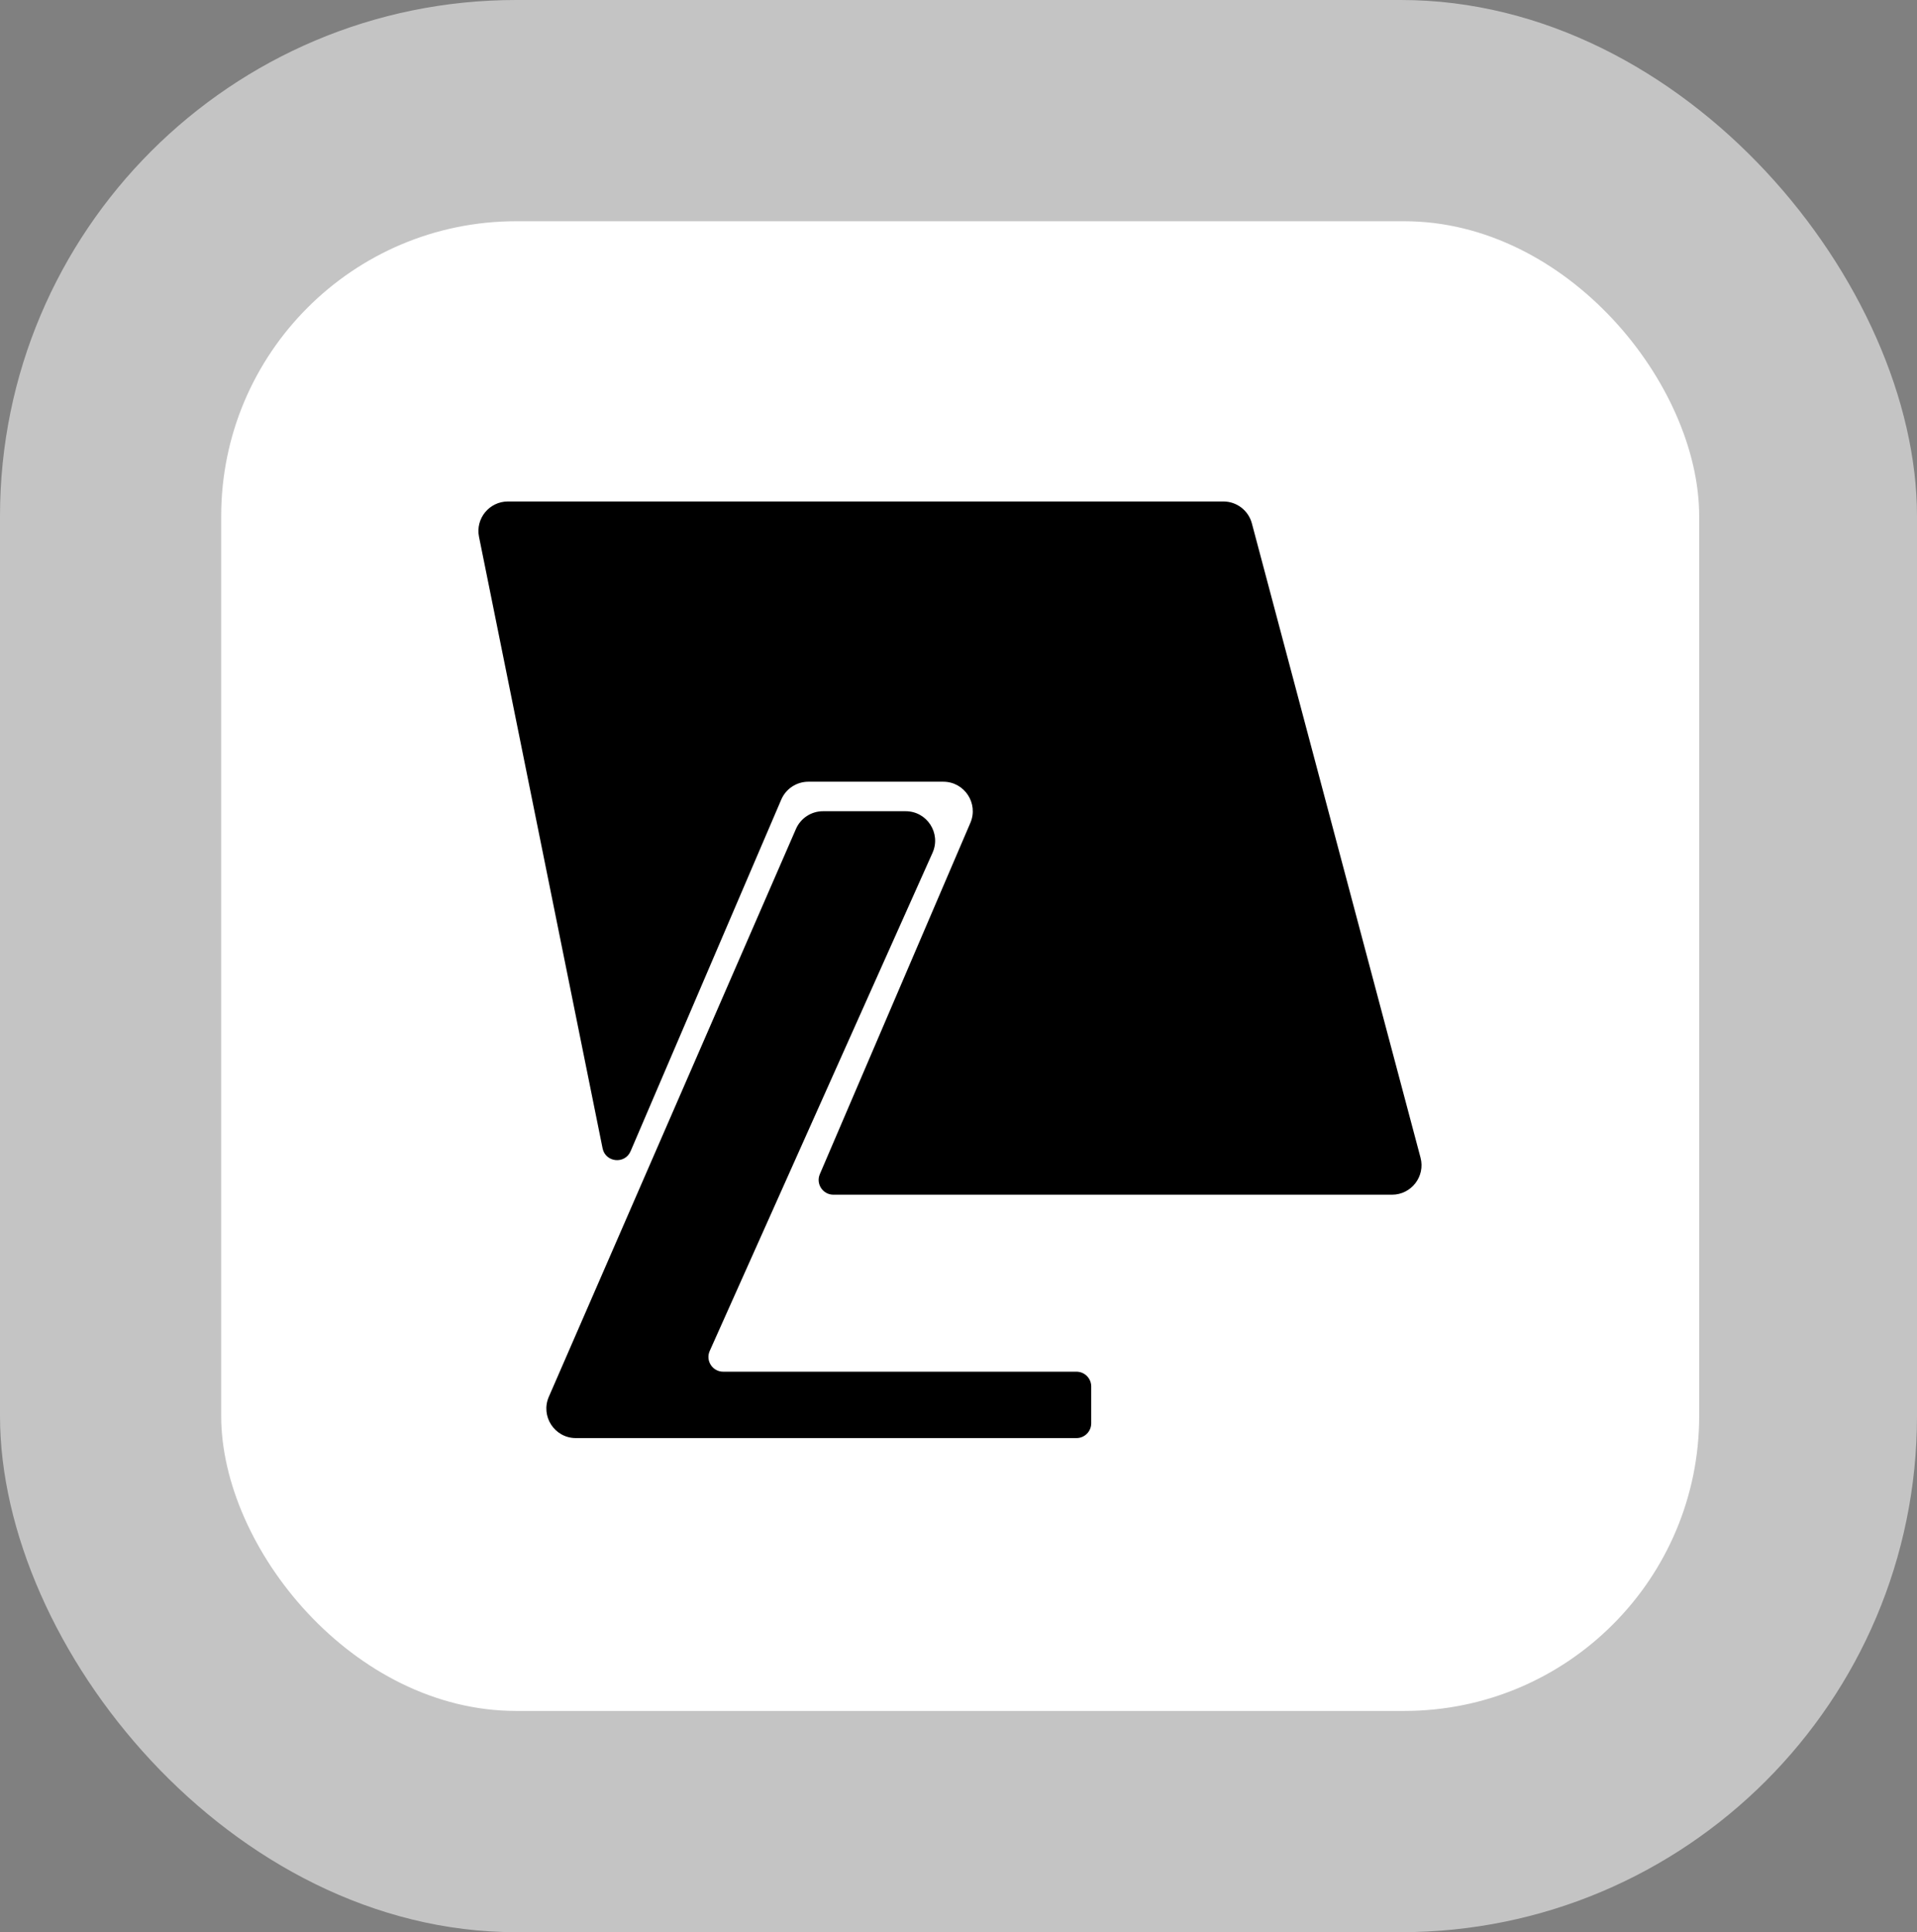 <?xml version="1.0" encoding="UTF-8"?> <svg xmlns="http://www.w3.org/2000/svg" width="130" height="131" viewBox="0 0 130 131" fill="none"><rect x="0" y="0" width="130" height="131" fill="#808080" stroke="none"/> <rect width="130" height="131" rx="35" fill="#C4C4C4"></rect> <rect x="15" y="15" width="100.229" height="101" rx="20" fill="white"></rect> <path d="M61.414 55H55.811C55.015 55 54.295 55.472 53.977 56.202L37.218 94.702C36.643 96.023 37.611 97.5 39.052 97.5H73C73.552 97.5 74 97.052 74 96.5V94C74 93.448 73.552 93 73 93H49.043C48.318 93 47.834 92.253 48.13 91.592L63.24 57.817C63.832 56.494 62.864 55 61.414 55Z" fill="black"></path> <path d="M32.484 36.396C32.234 35.157 33.181 34 34.445 34H82.962C83.869 34 84.662 34.61 84.895 35.486L96.331 78.486C96.669 79.755 95.712 81 94.399 81H56.517C55.799 81 55.315 80.266 55.597 79.606L65.805 55.788C66.371 54.468 65.403 53 63.967 53H54.819C54.019 53 53.296 53.477 52.98 54.212L42.764 78.051C42.377 78.953 41.059 78.817 40.864 77.856L32.484 36.396Z" fill="black"></path> </svg> 